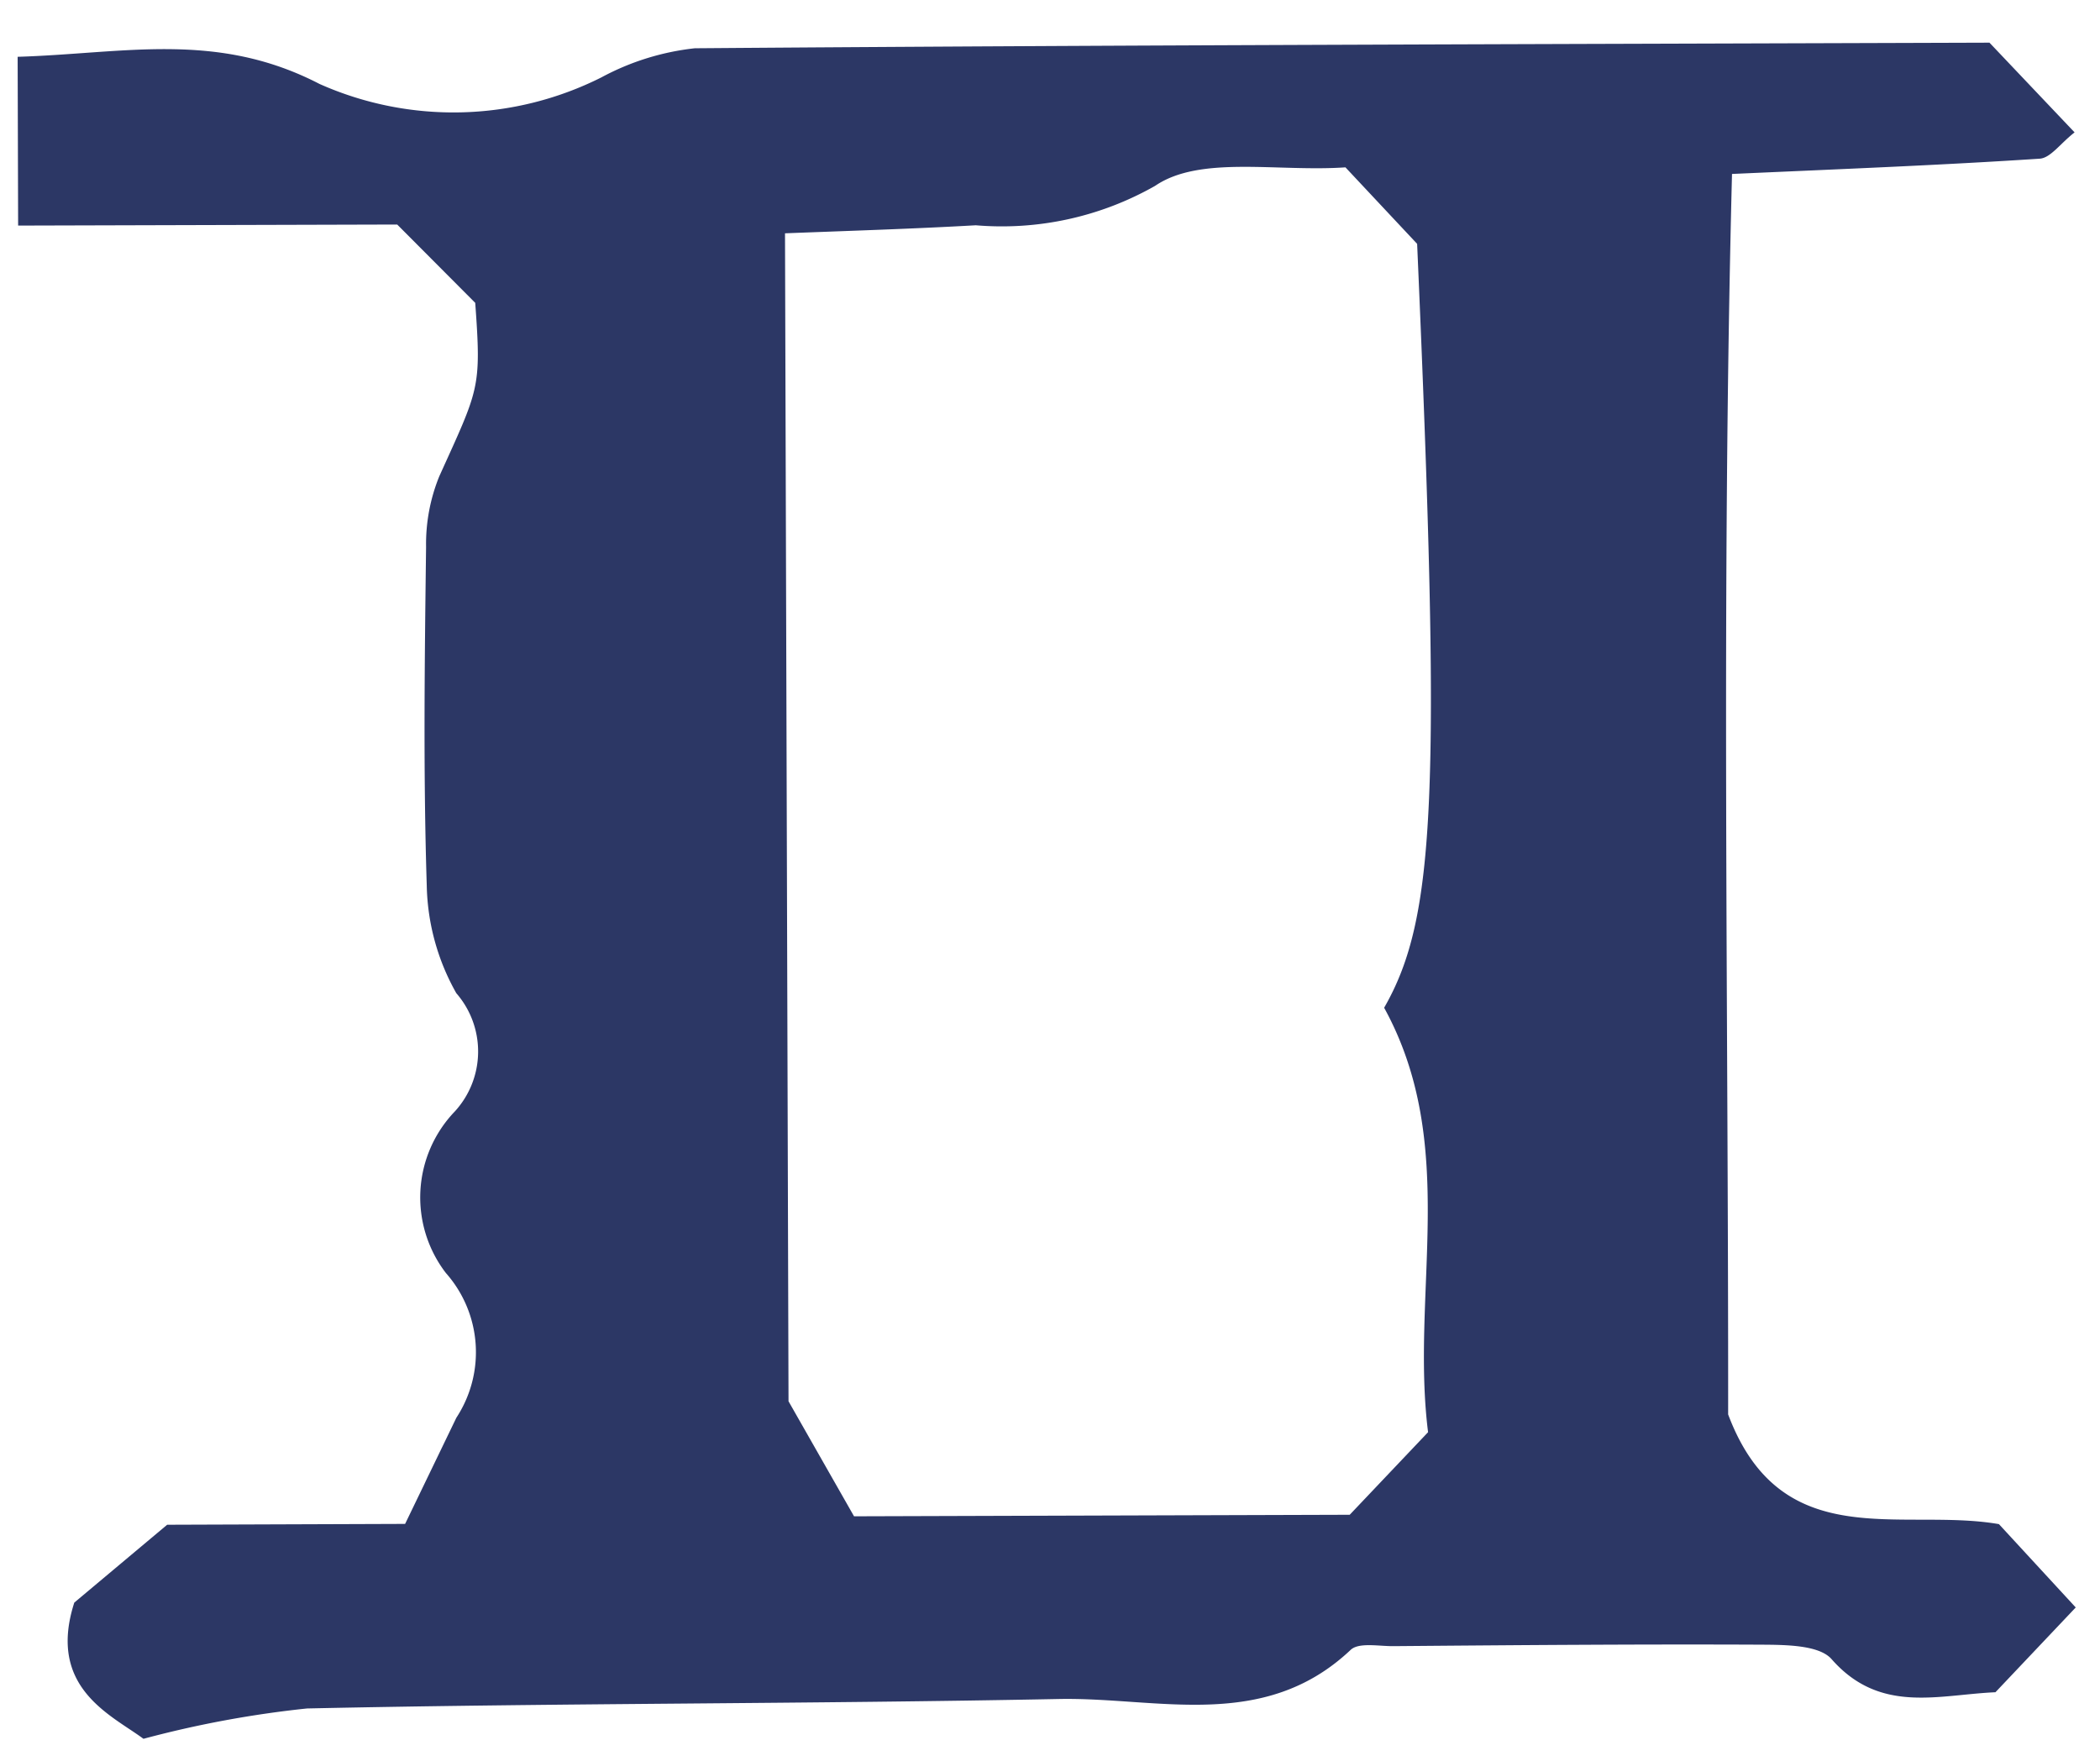 <svg xmlns="http://www.w3.org/2000/svg" xmlns:xlink="http://www.w3.org/1999/xlink" width="42" height="35.226" viewBox="0 0 42 35.226"><defs><clipPath id="a"><rect width="42" height="35.226" transform="translate(498 453)" fill="rgba(111,111,111,0.4)"/></clipPath></defs><g transform="translate(-498 -453)" clip-path="url(#a)"><path d="M48.118,29.616l-1.076,2.073c-1.09.365-2.1,1.061-3.336.265-.316-.2-.954-.021-1.413.107-2.368.667-4.721,1.363-7.074,2.059-.287.086-.7.115-.811.316-1.22,2.052-3.451,1.965-5.337,2.547-4.793,1.478-9.614,2.841-14.4,4.326a21.091,21.091,0,0,0-2.977,1.485c-.746-.28-2.138-.445-2.081-2.238l1.356-2.009,4.57-1.328.4-2.324a2.391,2.391,0,0,0-1-2.726,2.484,2.484,0,0,1-.718-3.157,1.777,1.777,0,0,0-.624-2.281,4.55,4.55,0,0,1-1.162-1.908c-.689-2.145-1.284-4.326-1.88-6.507a3.594,3.594,0,0,1-.136-1.428c.28-1.915.33-1.915-.265-3.537L8.222,12.275.94,14.385,0,11.142C2.038,10.49,3.68,9.542,5.954,10a6.587,6.587,0,0,0,5.381-1.679,5.1,5.1,0,0,1,1.636-1.076C21.257,4.8,29.565,2.4,37.831,0l2.131,1.256c-.215.294-.323.631-.531.7-1.837.66-3.687,1.27-5.826,1.988,2.1,8.1,4.527,16.048,6.766,23.876,1.8,2.424,3.831.832,5.811.617ZM27.937,7.024l-1.8-1.076c-1.284.466-2.863.567-3.558,1.406A6.2,6.2,0,0,1,19.349,9.1c-1.169.409-2.36.79-3.623,1.206l6.508,22.441,1.894,1.851,9.521-2.762L34.7,29.816c-1.112-2.6-.982-5.7-3.185-7.92C32.011,19.88,31.438,17.484,27.937,7.024Z" transform="translate(501.424 443.426) rotate(16)" fill="#2c3765"/></g></svg>